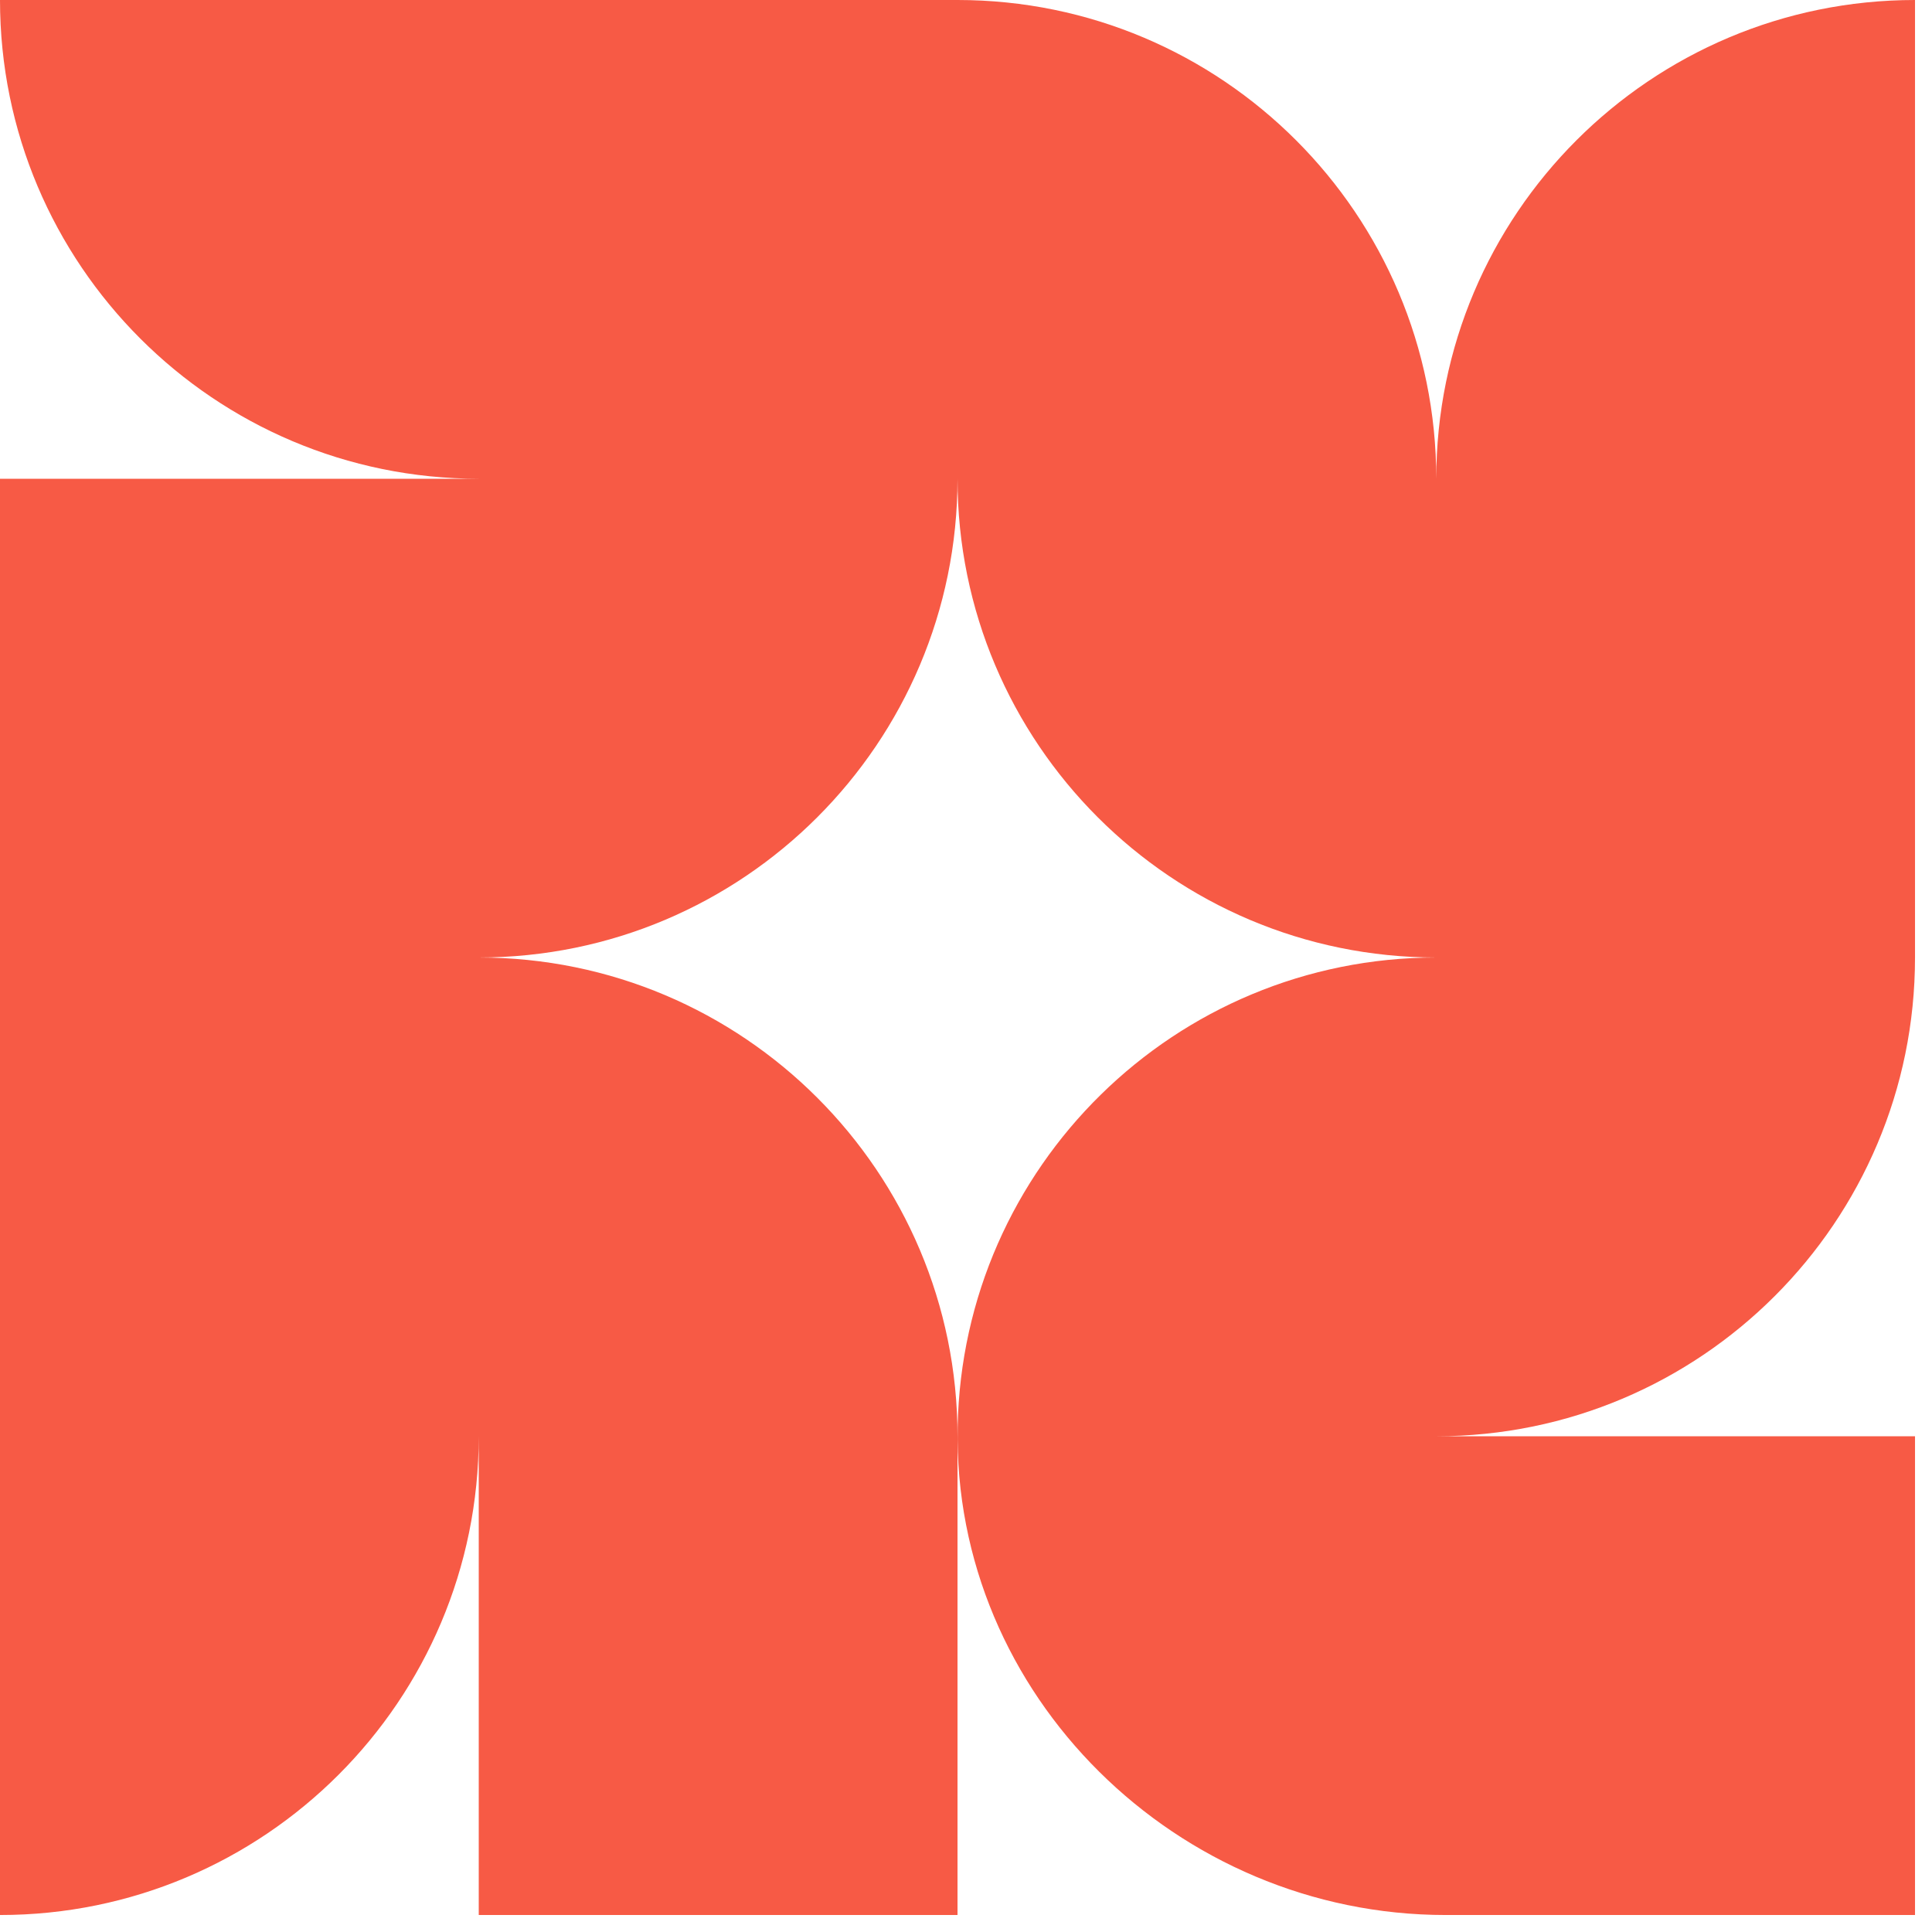 <svg width="120" height="120" viewBox="0 0 120 120" fill="none" xmlns="http://www.w3.org/2000/svg">
<path d="M118.945 0C102.524 0 89.209 13.315 89.209 29.736C89.209 13.315 75.894 0 59.473 0H0C0 16.421 13.315 29.736 29.736 29.736H0V118.945C16.421 118.945 29.736 105.63 29.736 89.209V118.945H59.473V89.209C59.473 72.788 46.157 59.472 29.736 59.472C46.157 59.472 59.473 46.157 59.473 29.736C59.473 46.157 72.788 59.472 89.209 59.472C72.978 59.472 59.786 72.474 59.481 88.631C59.159 105.299 73.126 118.945 89.795 118.945H118.945V89.209H89.209C105.63 89.209 118.945 75.894 118.945 59.472V0Z" fill="#F75A45"/>
</svg>
